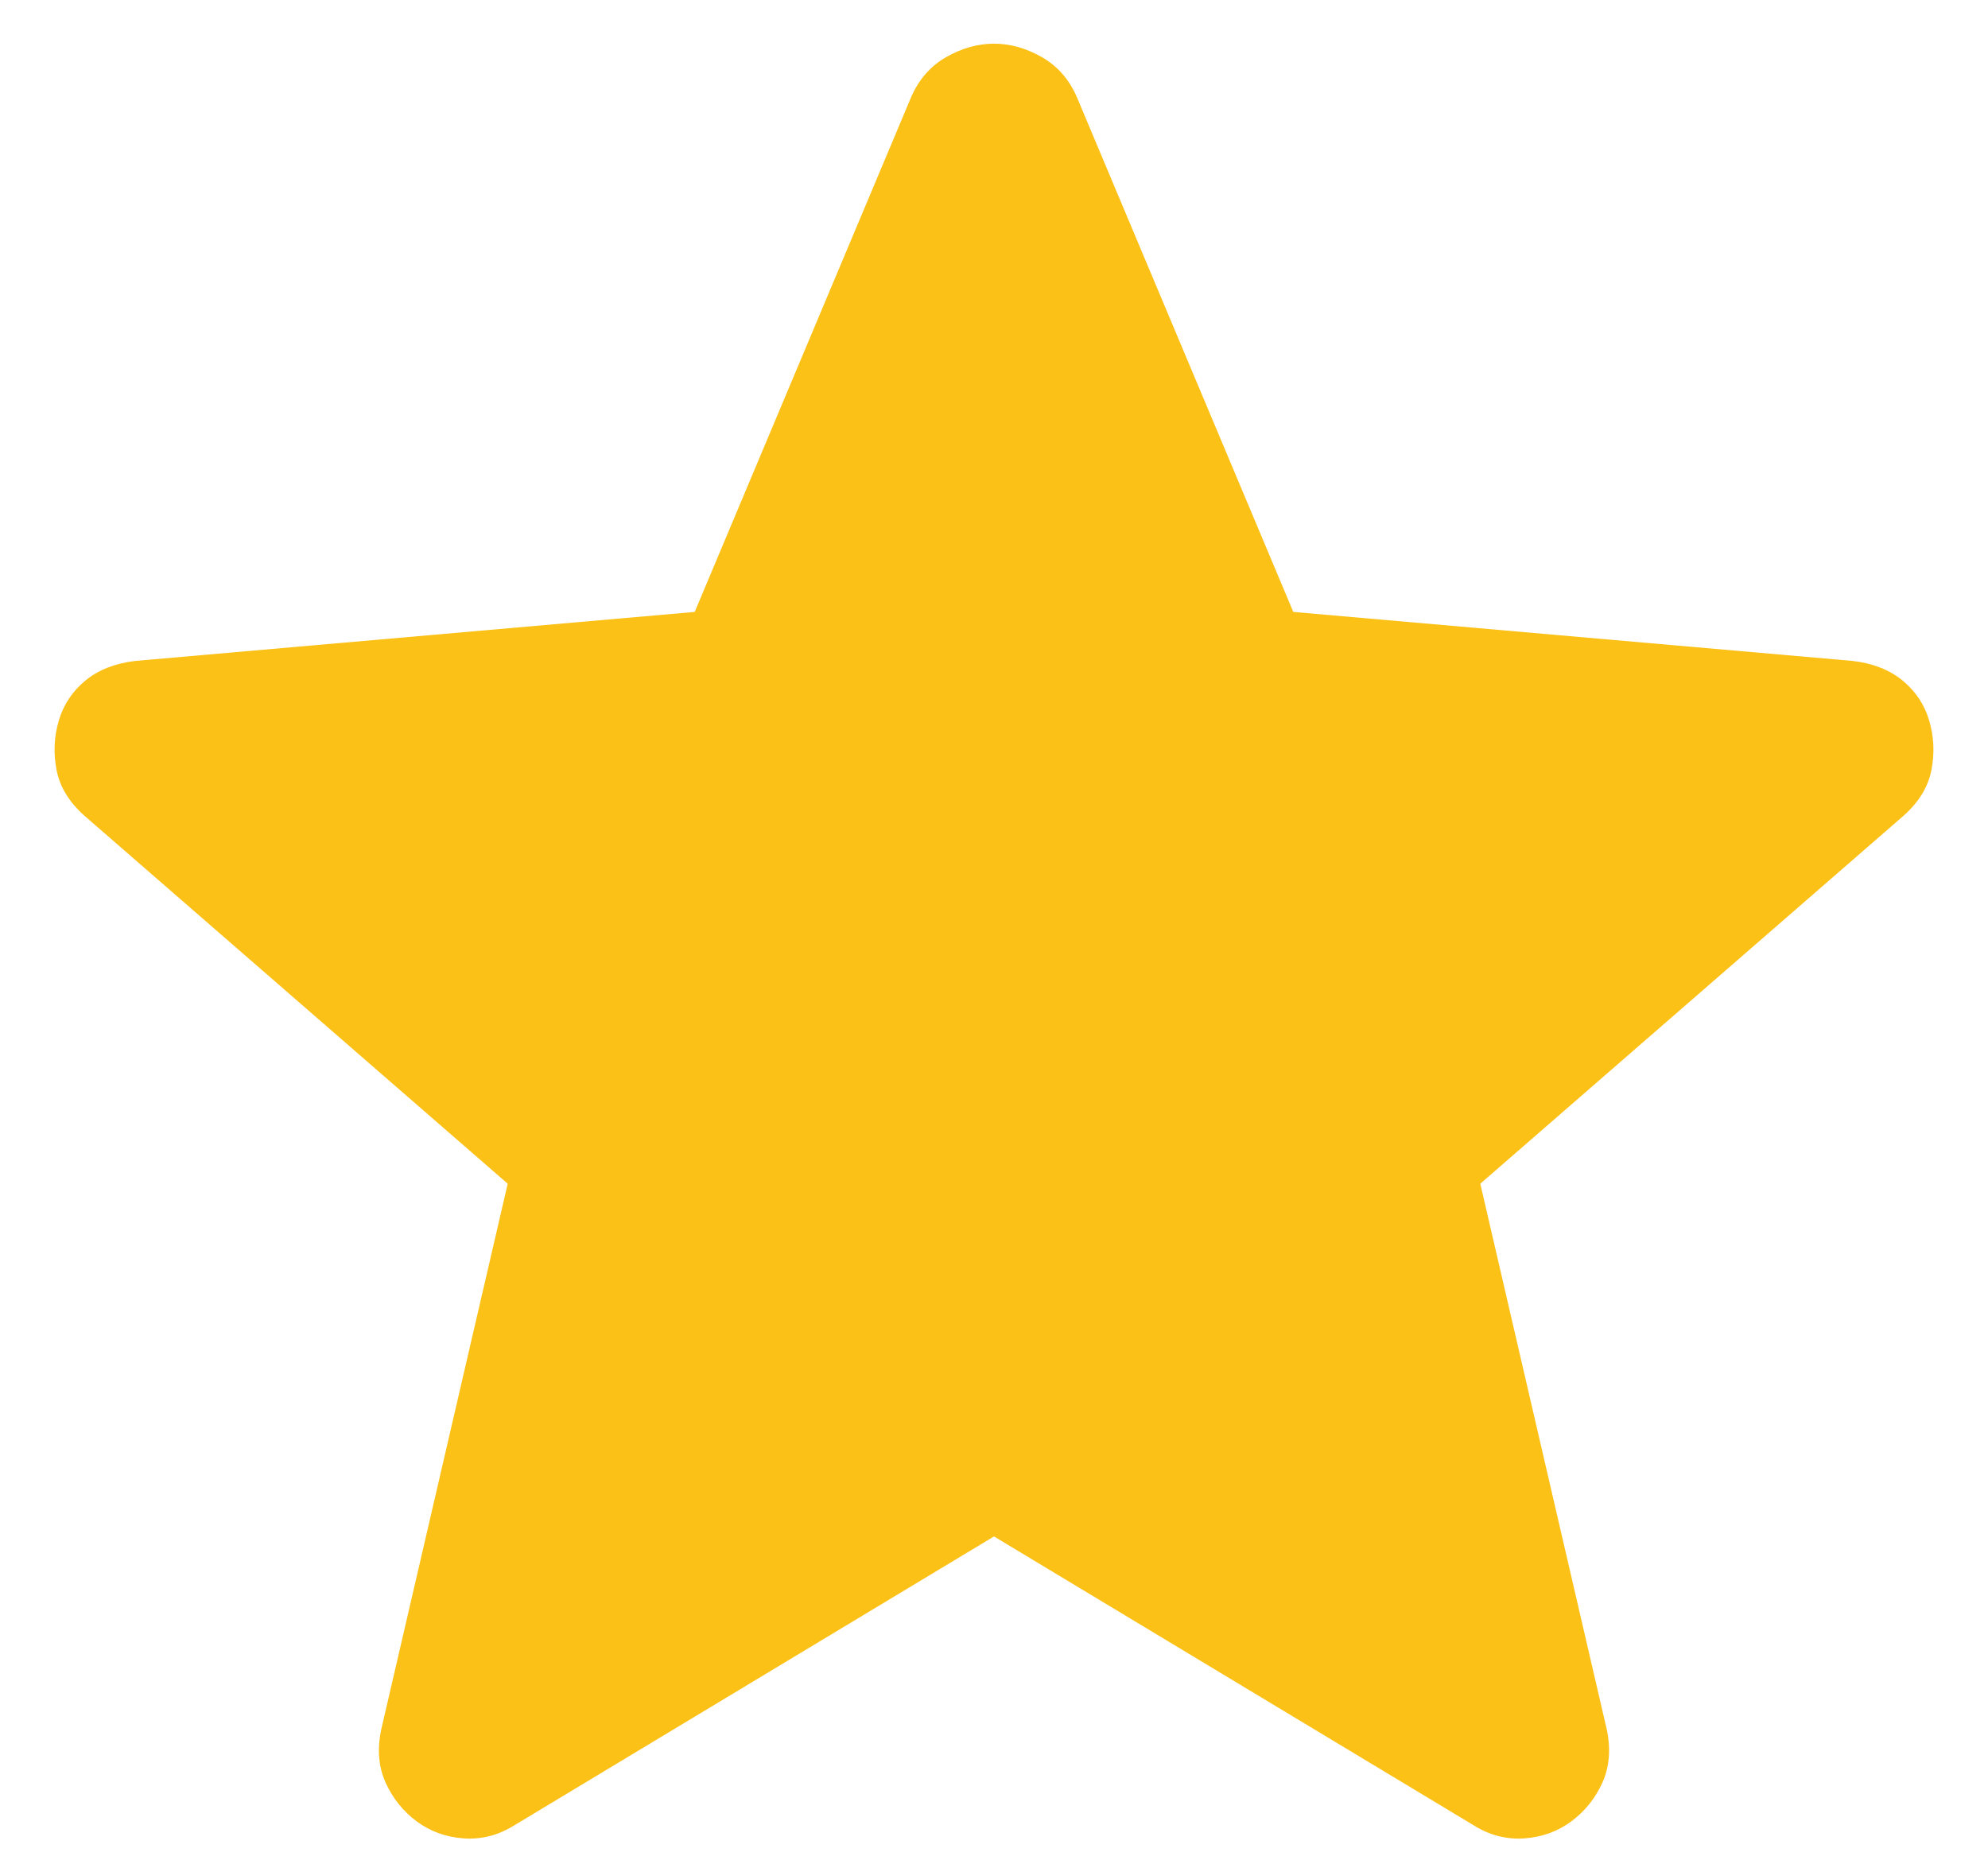 <svg width="31" height="29" viewBox="0 0 31 29" fill="none" xmlns="http://www.w3.org/2000/svg">
<path d="M15.5 23.958L8.028 28.458C7.778 28.616 7.514 28.685 7.236 28.667C6.958 28.648 6.713 28.56 6.5 28.403C6.287 28.245 6.125 28.044 6.014 27.799C5.903 27.553 5.88 27.278 5.944 26.972L7.917 18.458L1.319 12.722C1.079 12.509 0.933 12.271 0.882 12.007C0.831 11.743 0.843 11.486 0.917 11.236C0.991 10.986 1.13 10.778 1.333 10.611C1.537 10.444 1.796 10.343 2.111 10.306L10.833 9.542L14.208 1.514C14.329 1.236 14.512 1.028 14.757 0.889C15.002 0.75 15.25 0.681 15.5 0.681C15.75 0.681 15.998 0.75 16.243 0.889C16.488 1.028 16.671 1.236 16.792 1.514L20.167 9.542L28.889 10.306C29.204 10.343 29.463 10.444 29.667 10.611C29.87 10.778 30.009 10.986 30.083 11.236C30.157 11.486 30.169 11.743 30.118 12.007C30.067 12.271 29.921 12.509 29.681 12.722L23.083 18.458L25.056 26.972C25.12 27.278 25.097 27.553 24.986 27.799C24.875 28.044 24.713 28.245 24.5 28.403C24.287 28.56 24.042 28.648 23.764 28.667C23.486 28.685 23.222 28.616 22.972 28.458L15.5 23.958Z" fill="#FBC117"/>
</svg>